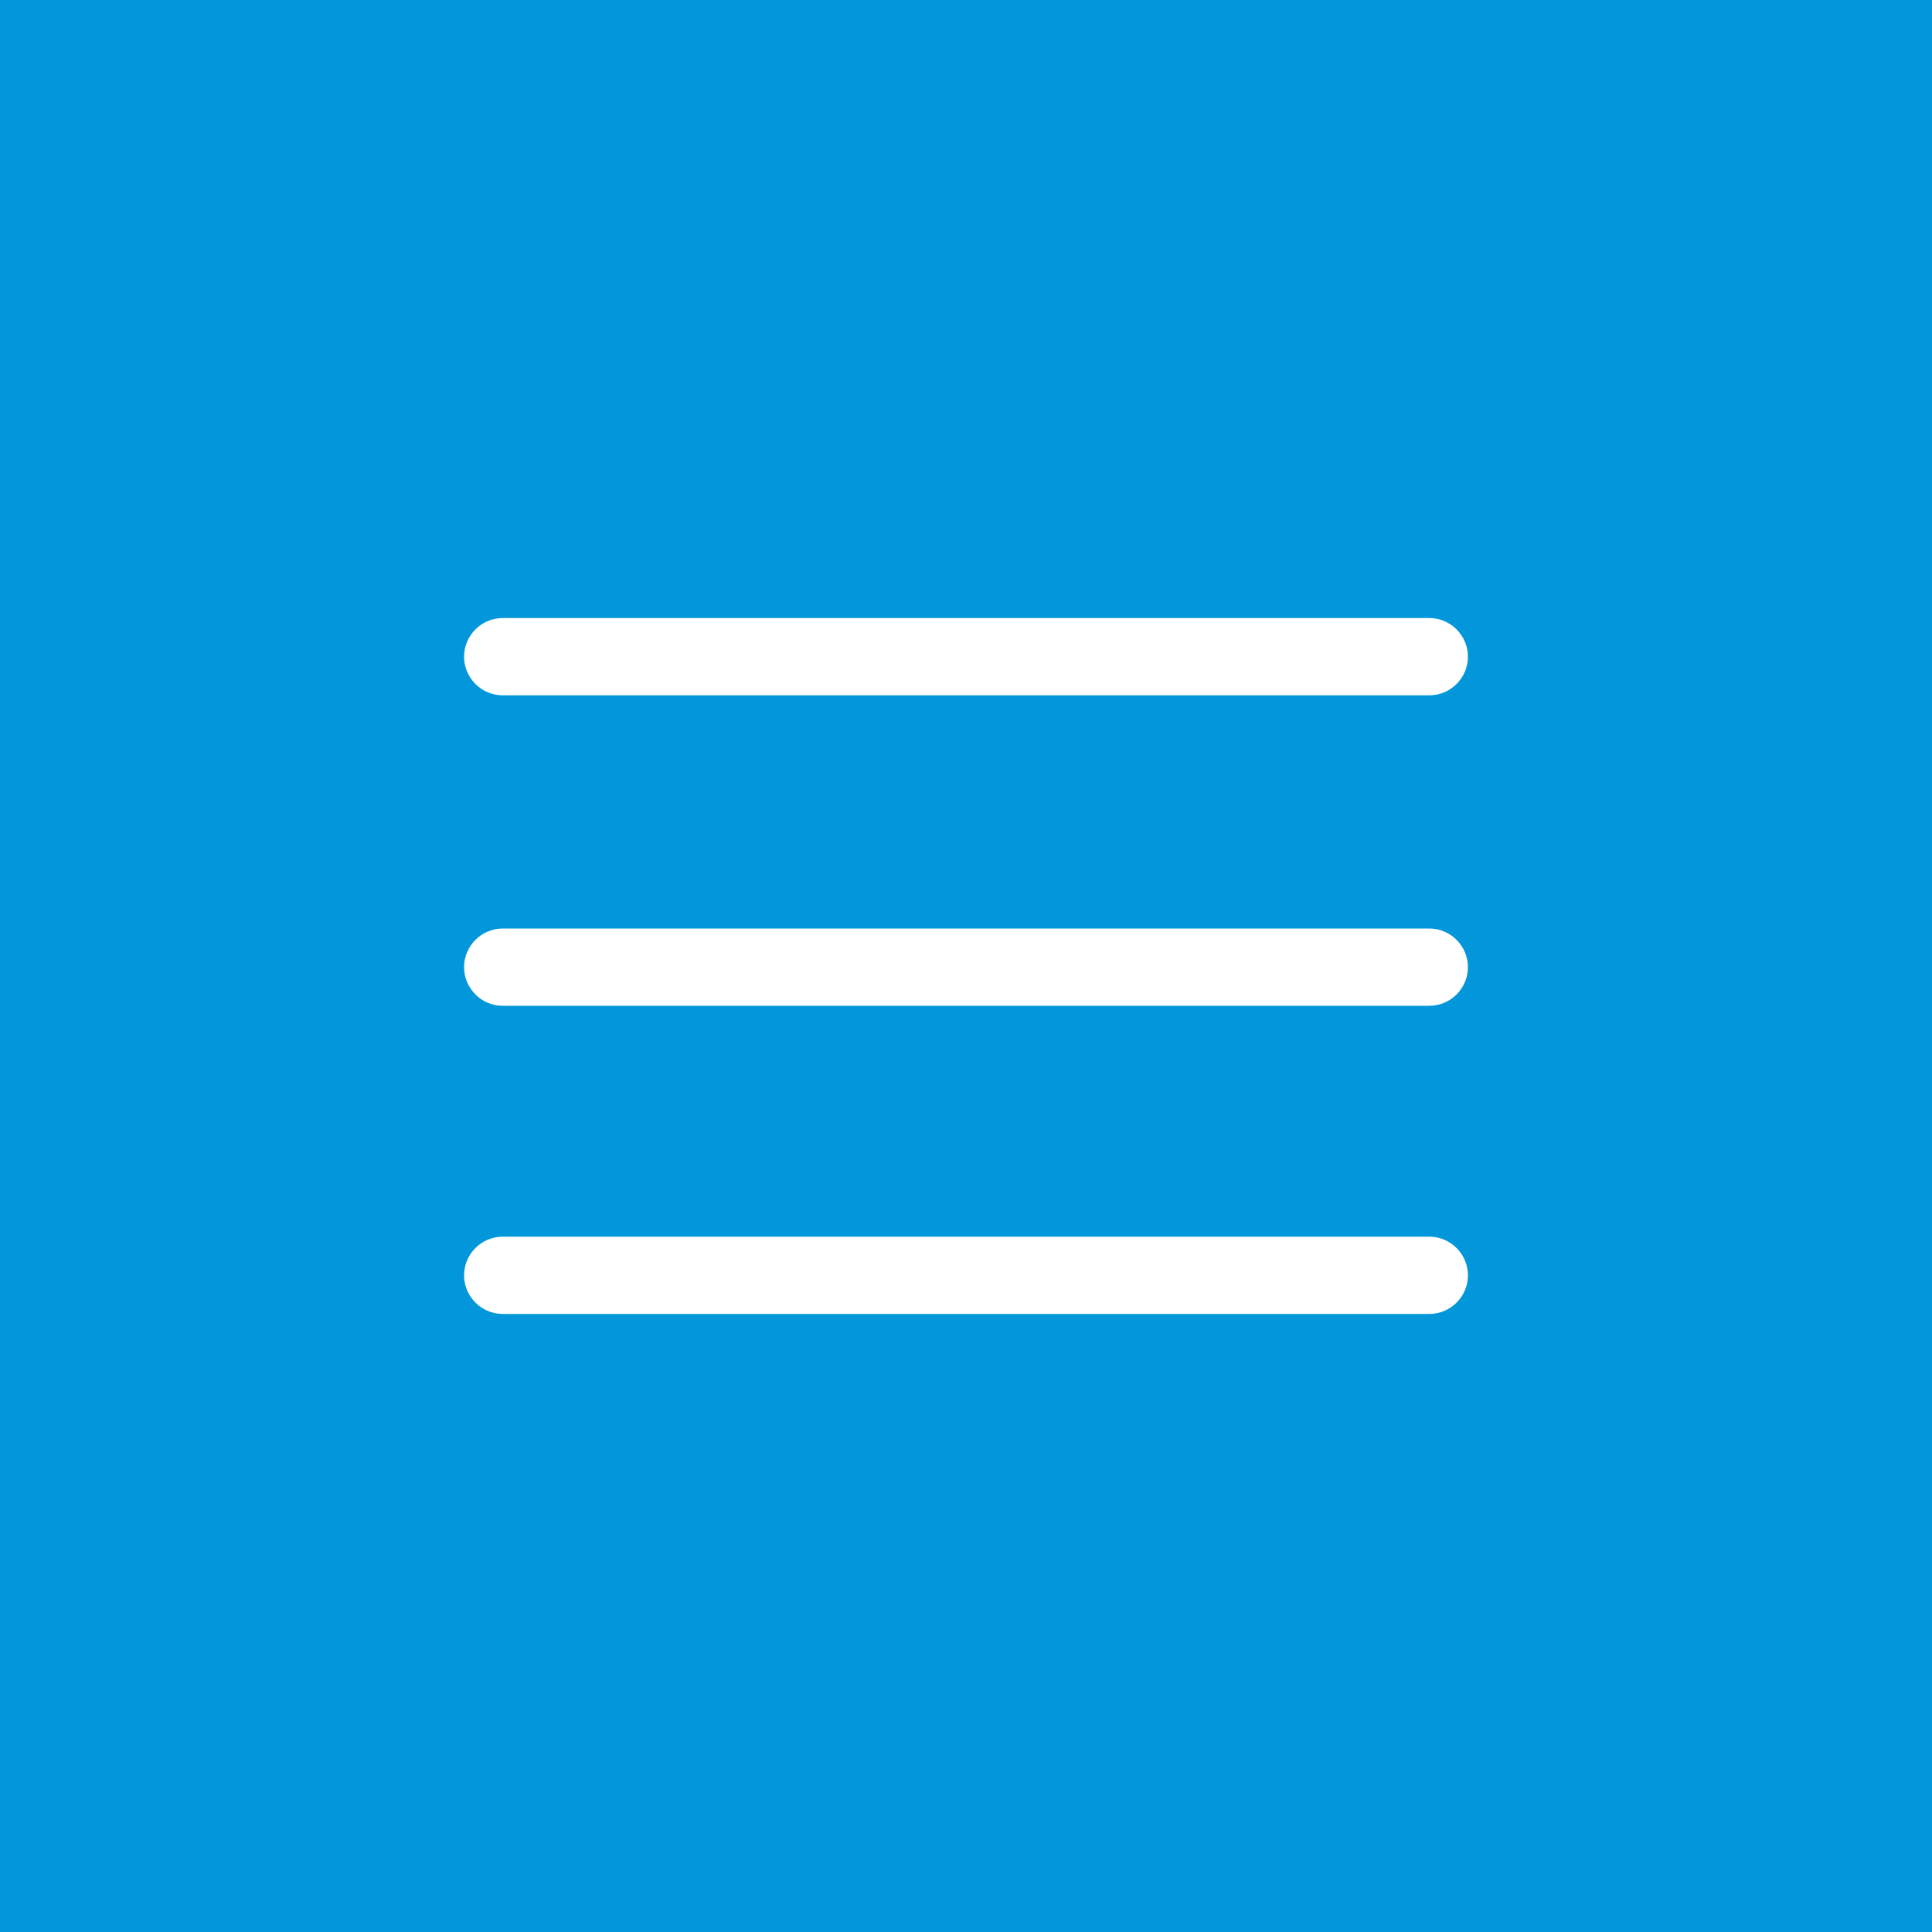 <svg xmlns="http://www.w3.org/2000/svg" id="Layer_1" viewBox="0 0 100 100"><defs><style>      .st0 {        fill: #0296da;      }      .st1 {        fill: #fff;      }    </style></defs><rect class="st0" width="100" height="100"></rect><g><path class="st1" d="M73.98,48.06H26.02c-1.1,0-2,.9-2,2s.9,2,2,2h47.96c1.1,0,2-.9,2-2s-.9-2-2-2Z"></path><path class="st1" d="M73.98,31.99H26.02c-1.1,0-2,.9-2,2s.9,2,2,2h47.96c1.1,0,2-.9,2-2s-.9-2-2-2Z"></path><path class="st1" d="M73.98,64.01H26.02c-1.1,0-2,.9-2,2s.9,2,2,2h47.96c1.1,0,2-.9,2-2s-.9-2-2-2Z"></path></g></svg>